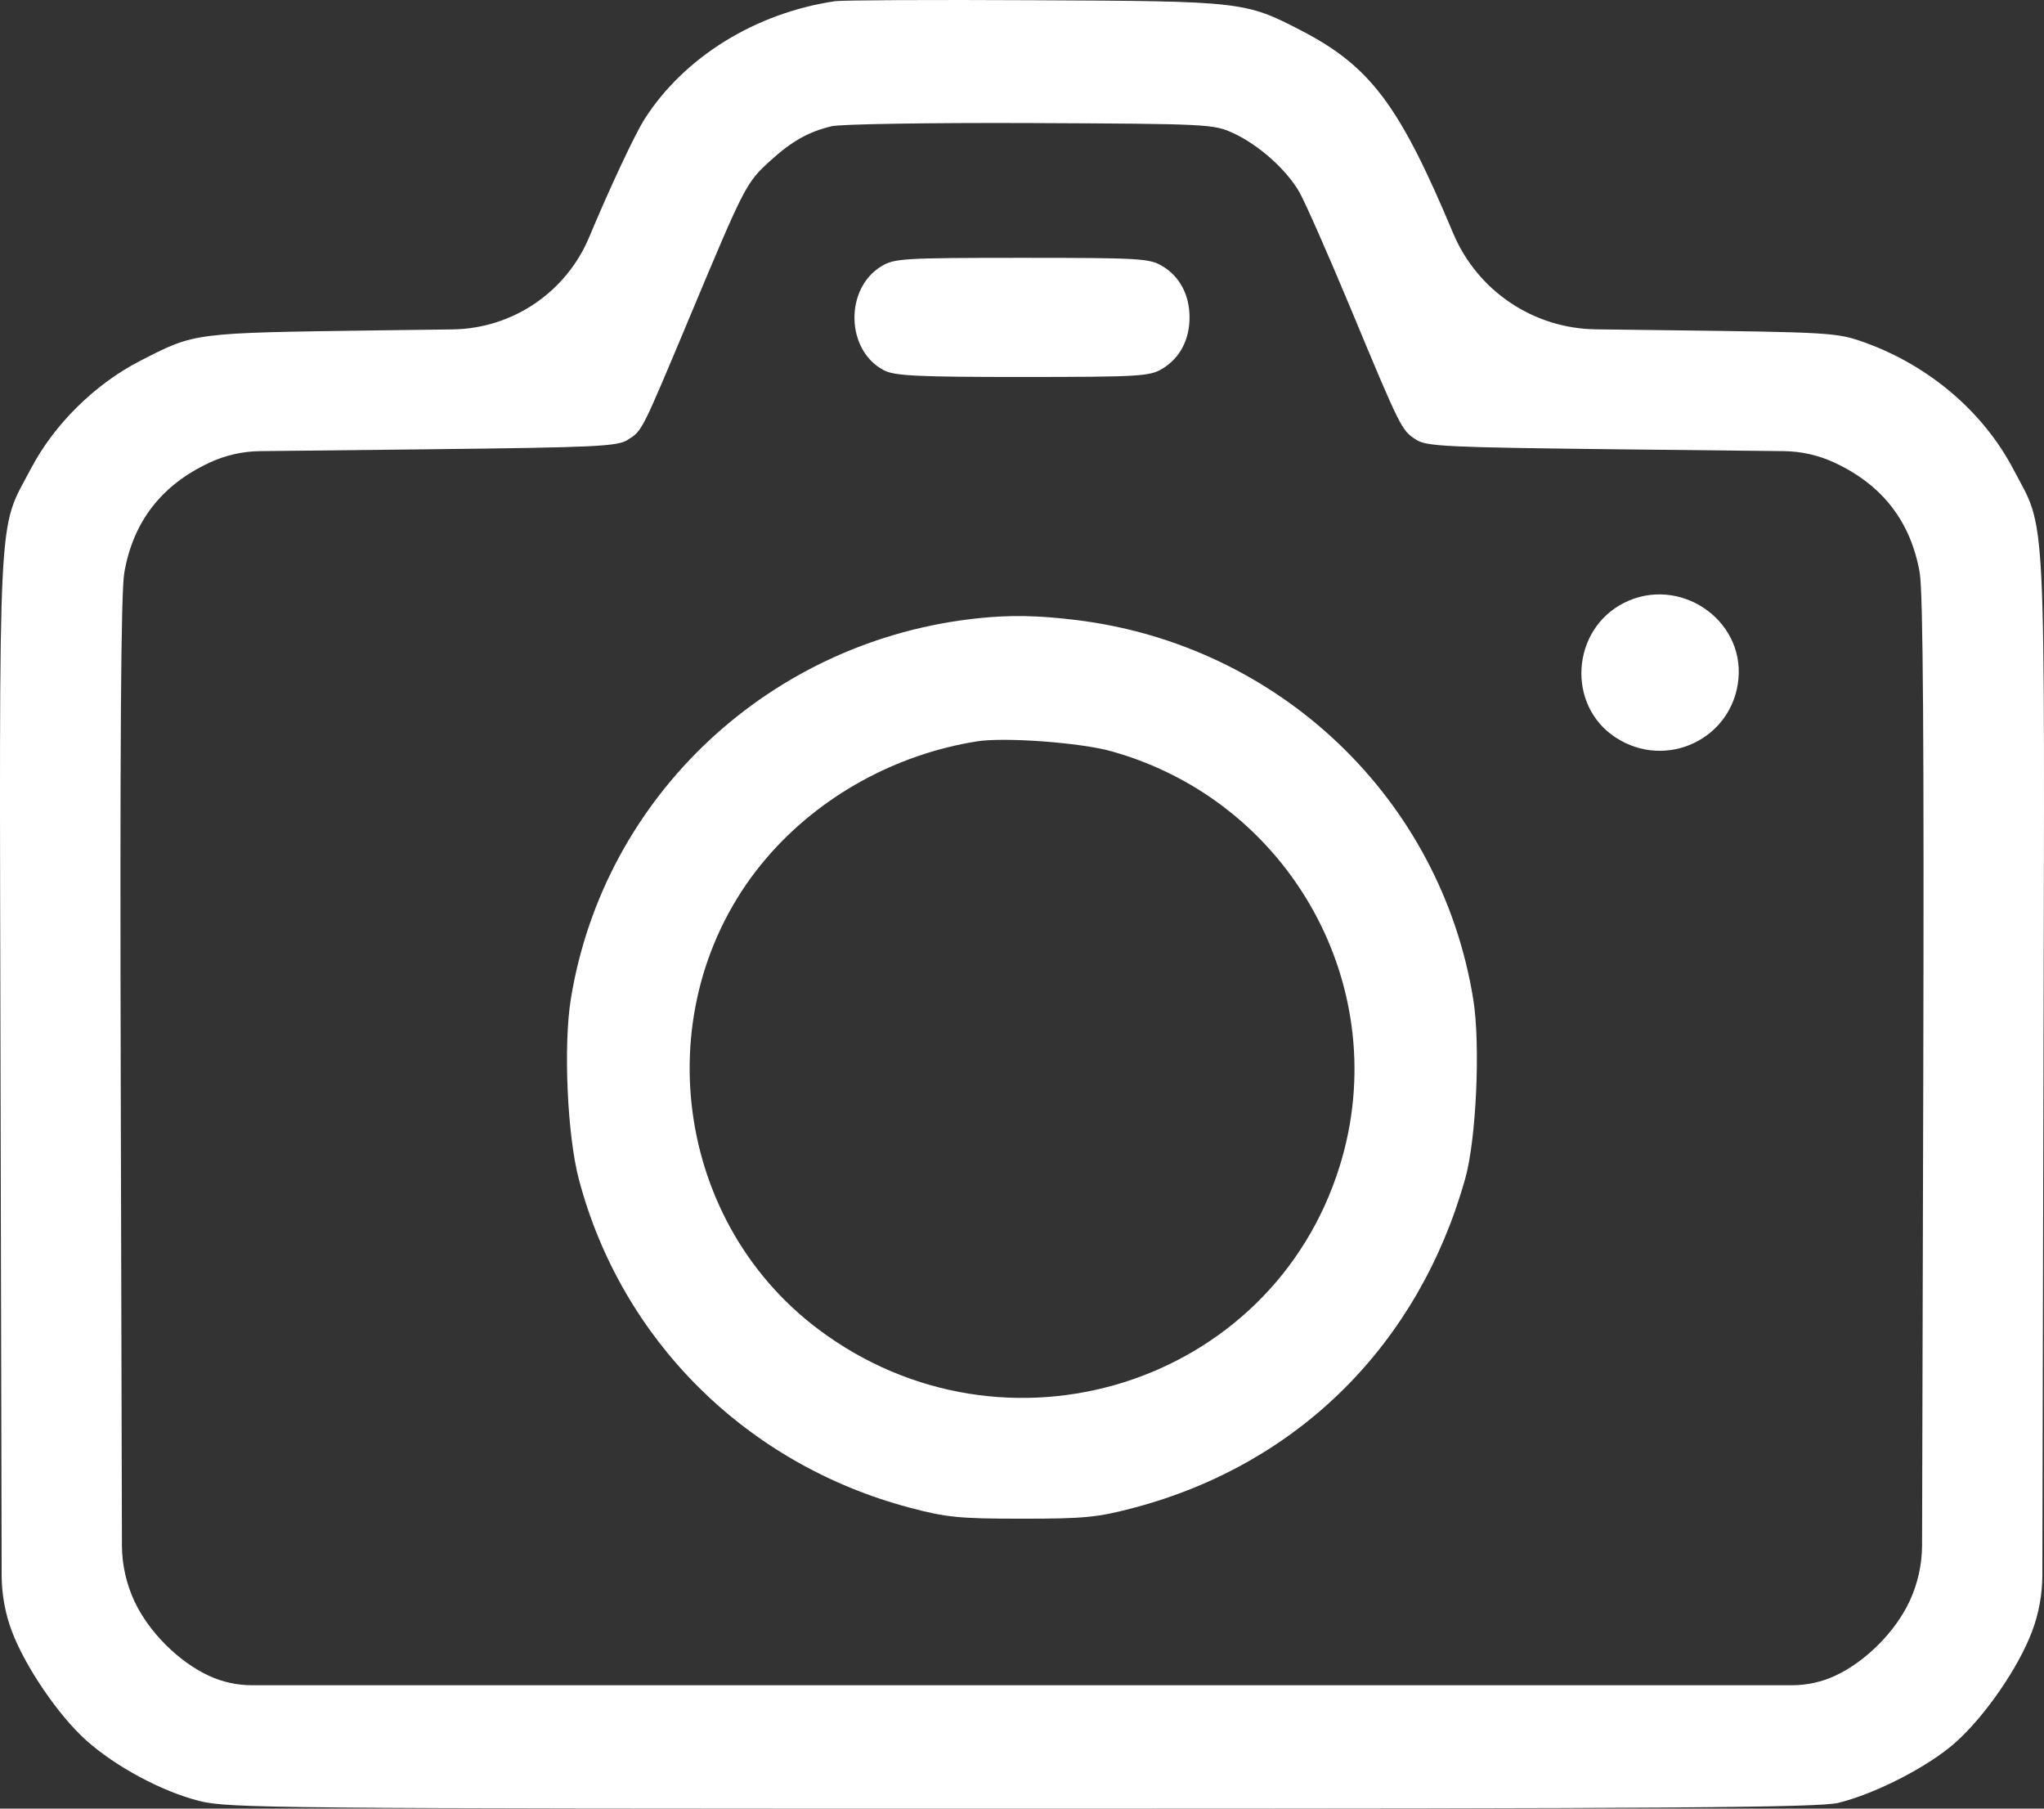 <svg width="26" height="23" viewBox="0 0 26 23" fill="none" xmlns="http://www.w3.org/2000/svg">
<rect x="0" y="0" width="26" height="23" fill="#333333" stroke="none"/>
<path fill-rule="evenodd" clip-rule="evenodd" d="M10.623 0.015C9.609 0.165 8.702 0.726 8.198 1.516C8.077 1.706 7.76 2.381 7.494 3.017C7.2 3.718 6.519 4.178 5.758 4.189L4.828 4.201C2.437 4.234 2.49 4.227 1.783 4.589C1.208 4.884 0.689 5.396 0.392 5.962C-0.035 6.776 -0.009 6.262 0.007 13.733L0.021 20.035C0.022 20.278 0.066 20.52 0.152 20.747C0.323 21.199 0.748 21.821 1.099 22.134C1.474 22.468 2.06 22.782 2.533 22.902C2.898 22.995 3.451 23 13 23C21.288 23 23.135 22.987 23.382 22.927C23.854 22.812 24.528 22.466 24.869 22.163C25.247 21.828 25.672 21.213 25.848 20.747C25.934 20.52 25.978 20.278 25.979 20.035L25.993 13.733C26.009 6.264 26.034 6.776 25.609 5.965C25.225 5.234 24.533 4.645 23.71 4.352C23.366 4.23 23.287 4.225 21.173 4.199L20.299 4.188C19.504 4.178 18.791 3.697 18.484 2.965C17.801 1.336 17.433 0.846 16.553 0.389C15.841 0.02 15.802 0.015 13.164 0.003C11.857 -0.004 10.713 0.002 10.623 0.015ZM15.687 1.693C16.008 1.841 16.356 2.149 16.524 2.436C16.595 2.557 16.892 3.229 17.183 3.928C17.818 5.453 17.827 5.471 18.012 5.591C18.145 5.677 18.39 5.689 20.593 5.714L22.689 5.737C22.912 5.739 23.132 5.789 23.334 5.883C23.944 6.166 24.306 6.634 24.419 7.283C24.462 7.531 24.475 9.448 24.464 13.829L24.449 19.652C24.448 19.897 24.394 20.139 24.291 20.361C24.108 20.753 23.729 21.132 23.342 21.311C23.171 21.39 22.984 21.431 22.796 21.431H13H3.205C3.016 21.431 2.829 21.39 2.658 21.311C2.271 21.132 1.892 20.753 1.709 20.361C1.606 20.139 1.552 19.897 1.551 19.652L1.536 13.829C1.525 9.448 1.538 7.531 1.581 7.283C1.693 6.634 2.056 6.166 2.666 5.883C2.868 5.789 3.088 5.739 3.311 5.737L5.407 5.714C7.605 5.689 7.855 5.677 7.987 5.592C8.173 5.471 8.152 5.514 8.795 3.979C9.471 2.365 9.492 2.324 9.792 2.05C10.07 1.796 10.283 1.676 10.58 1.605C10.694 1.578 11.832 1.56 13.109 1.565C15.37 1.575 15.438 1.578 15.687 1.693ZM11.213 3.385C10.739 3.671 10.759 4.46 11.246 4.71C11.383 4.78 11.672 4.794 13.011 4.794C14.502 4.793 14.624 4.786 14.787 4.688C15.008 4.554 15.131 4.321 15.131 4.036C15.131 3.752 15.008 3.518 14.787 3.385C14.624 3.286 14.503 3.279 13 3.279C11.497 3.279 11.376 3.286 11.213 3.385ZM20.659 7.666C19.987 8.005 19.924 8.968 20.549 9.377C21.192 9.799 22.039 9.398 22.113 8.637C22.187 7.871 21.356 7.316 20.659 7.666ZM12.454 7.861C9.808 8.132 7.68 10.117 7.261 12.705C7.165 13.296 7.216 14.441 7.363 14.996C7.903 17.042 9.492 18.62 11.568 19.172C12.038 19.297 12.201 19.313 13 19.313C13.799 19.313 13.962 19.297 14.432 19.172C16.515 18.618 18.044 17.098 18.637 14.992C18.779 14.491 18.833 13.282 18.74 12.707C18.327 10.157 16.273 8.198 13.683 7.884C13.208 7.826 12.855 7.819 12.454 7.861ZM14.138 9.554C16.427 10.194 17.741 12.582 17.041 14.83C16.173 17.62 12.781 18.682 10.412 16.906C8.52 15.488 8.216 12.692 9.759 10.901C10.429 10.124 11.391 9.593 12.426 9.428C12.775 9.372 13.743 9.443 14.138 9.554Z" fill="white"/>
</svg>
